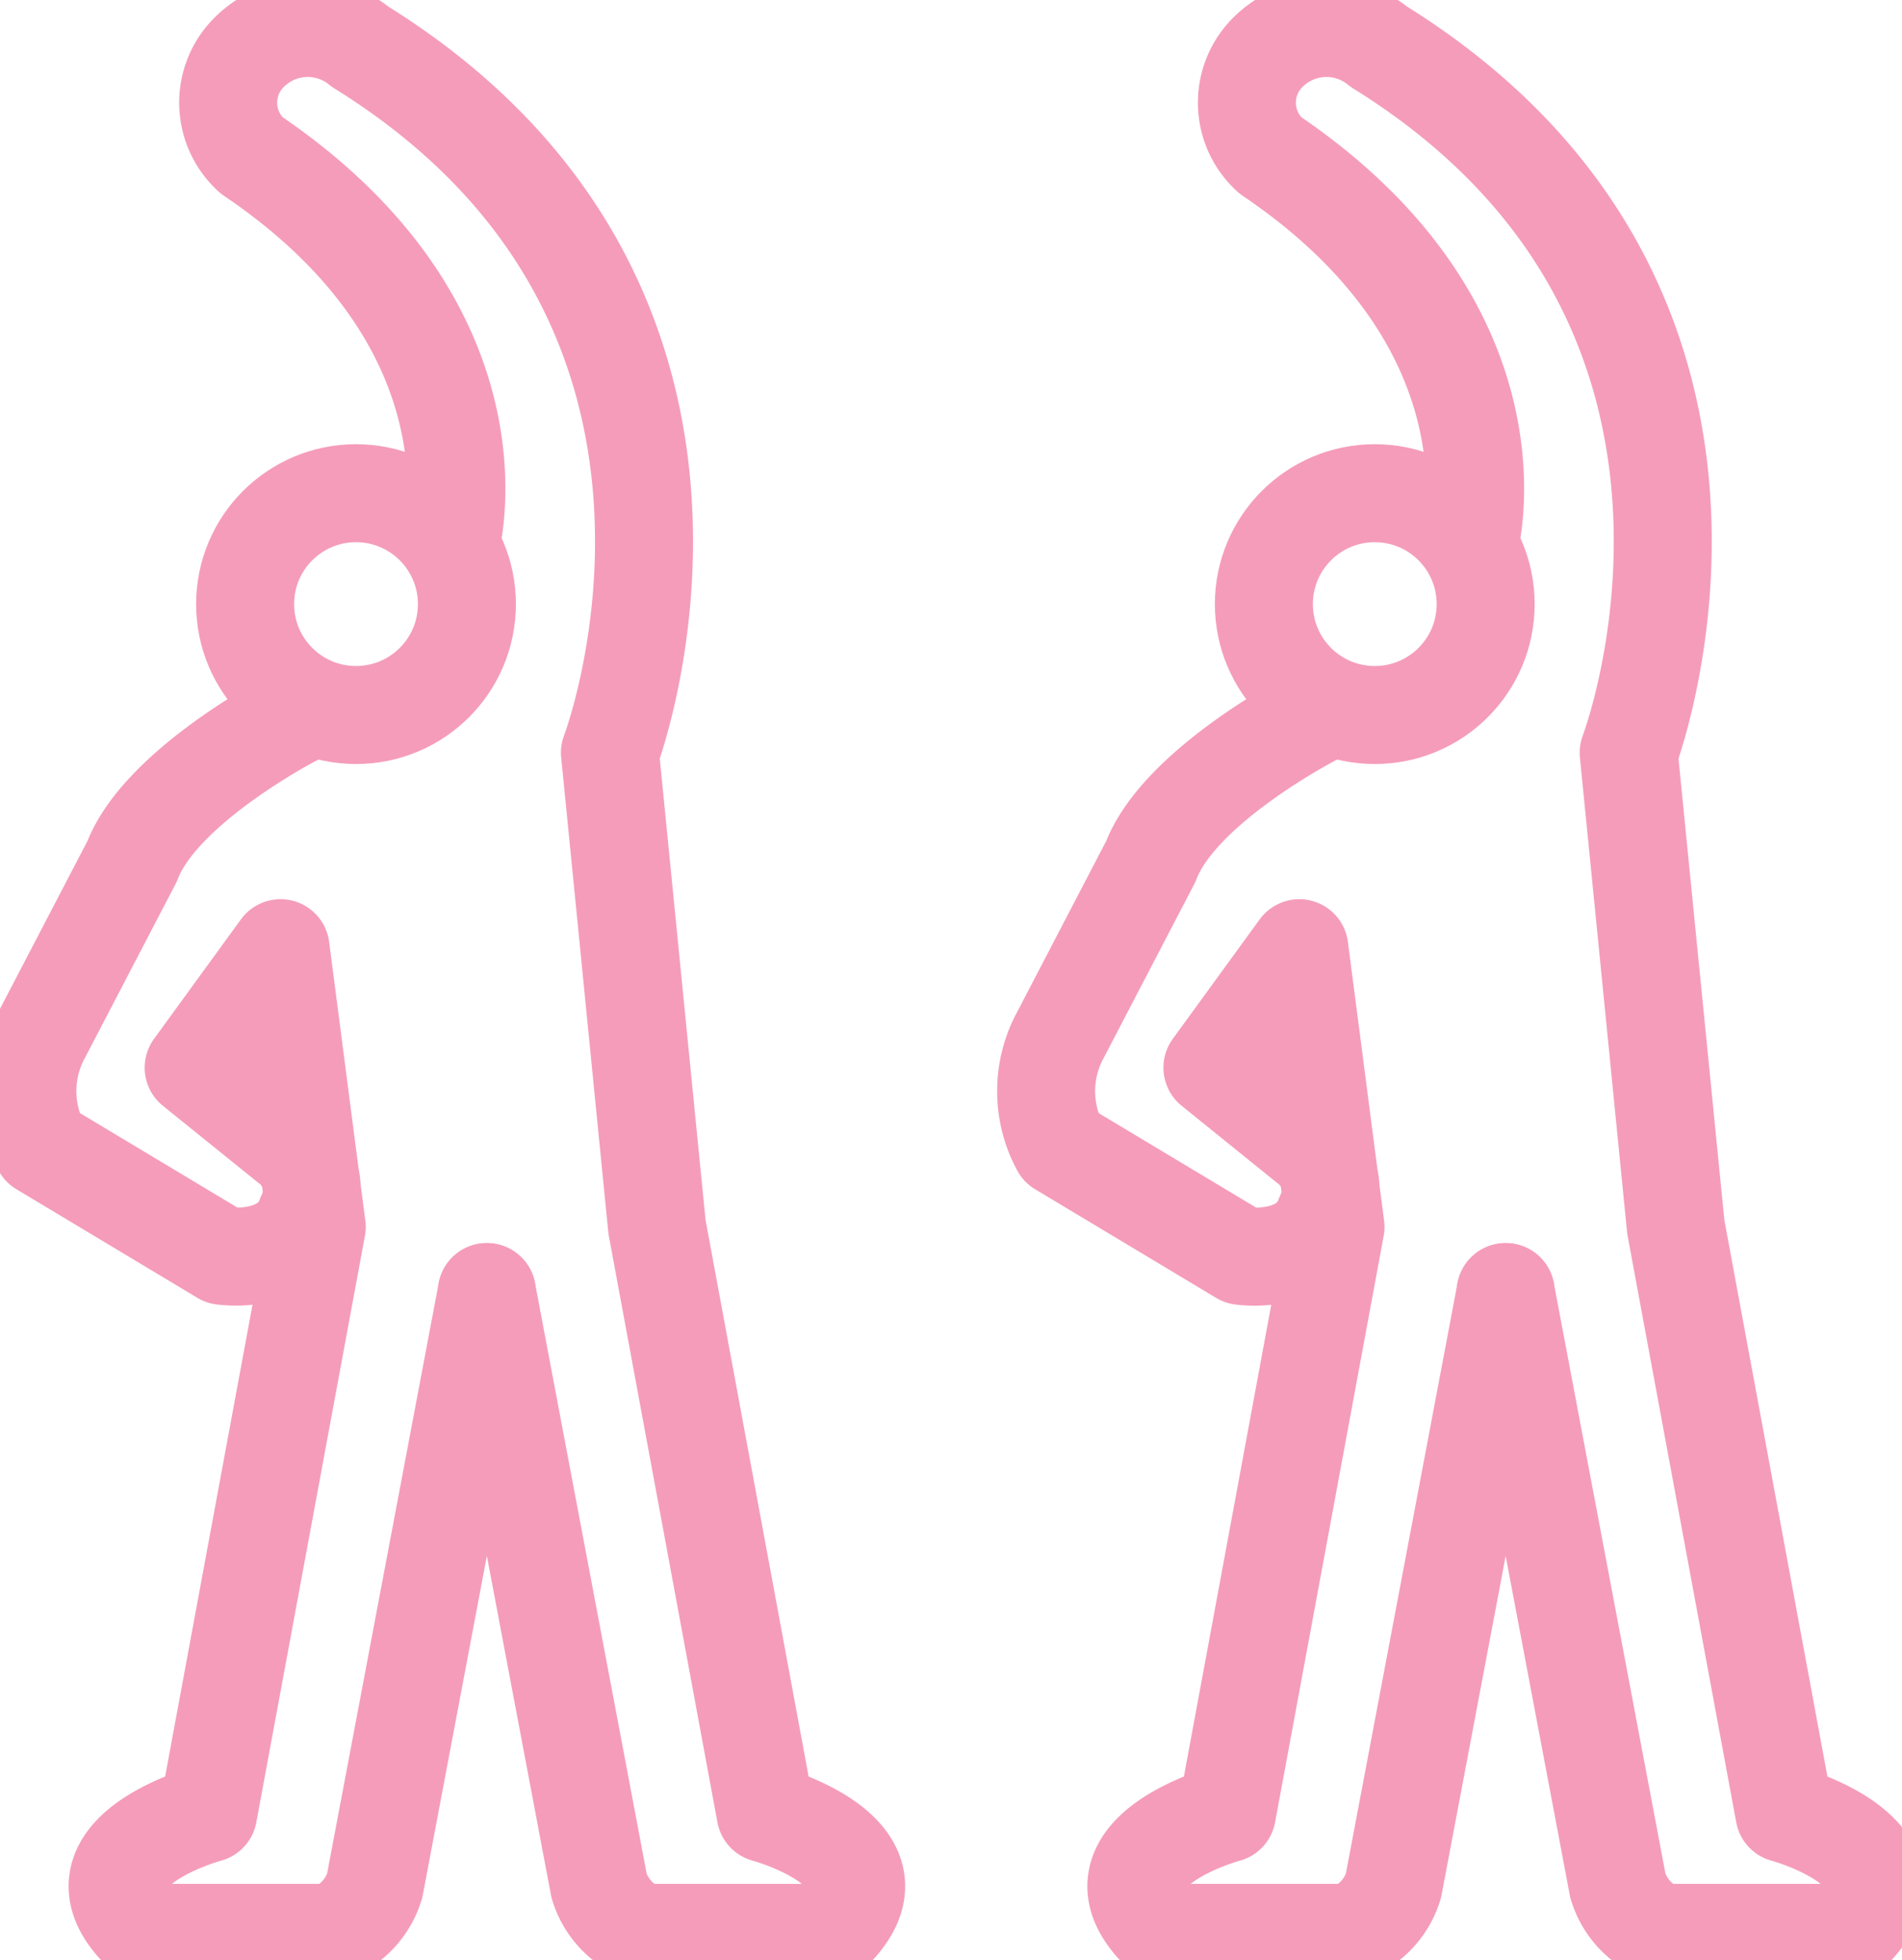 <svg id="Group_59" data-name="Group 59" xmlns="http://www.w3.org/2000/svg" xmlns:xlink="http://www.w3.org/1999/xlink" width="58.229" height="60"><defs><clipPath id="clip-path"><rect id="Rectangle_235" data-name="Rectangle 235" width="58.229" height="60" fill="none" stroke="#f59cbb" stroke-width="3"/></clipPath></defs><g id="Group_58" data-name="Group 58" clip-path="url(#clip-path)"><circle id="Ellipse_11" data-name="Ellipse 11" cx="3.395" cy="3.395" r="3.395" transform="translate(7.504 15.098)" fill="none" stroke="#f59cbb" stroke-linecap="round" stroke-linejoin="round" stroke-width="3"/><path id="Path_78" data-name="Path 78" d="M15.942,204.35s-4.1,2.106-4.987,4.433L8.184,214.1a3.6,3.6,0,0,0,0,3.435l5.541,3.325s2.006.3,2.549-1.219a1.766,1.766,0,0,0-.554-2.216L12.839,215.1l2.66-3.657,1.108,8.533-3.325,17.953s-4.544,1.219-1.995,3.657H17.05a2.255,2.255,0,0,0,1.33-1.441l3.435-18.175" transform="translate(-6.91 -182.417)" fill="none" stroke="#f59cbb" stroke-linecap="round" stroke-linejoin="round" stroke-width="3"/><path id="Path_79" data-name="Path 79" d="M72.75,46.463l3.436,18.175a2.255,2.255,0,0,0,1.33,1.441h5.763c2.549-2.438-1.995-3.657-1.995-3.657L77.959,44.469,76.518,29.951s5.209-13.631-7.647-21.61a2.531,2.531,0,0,0-3.546.332,2.172,2.172,0,0,0,.222,2.992c7.868,5.319,6.1,11.858,6.1,11.858" transform="translate(-57.845 -6.91)" fill="none" stroke="#f59cbb" stroke-linecap="round" stroke-linejoin="round" stroke-width="3"/><circle id="Ellipse_12" data-name="Ellipse 12" cx="3.395" cy="3.395" r="3.395" transform="translate(38.693 15.098)" fill="none" stroke="#f59cbb" stroke-linecap="round" stroke-linejoin="round" stroke-width="3"/><path id="Path_80" data-name="Path 80" d="M306.525,204.35s-4.1,2.106-4.987,4.433l-2.771,5.319a3.6,3.6,0,0,0,0,3.435l5.541,3.325s2.006.3,2.549-1.219a1.766,1.766,0,0,0-.554-2.216l-2.881-2.327,2.66-3.657,1.108,8.533-3.325,17.953s-4.544,1.219-1.995,3.657h5.763a2.255,2.255,0,0,0,1.33-1.441L312.4,221.97" transform="translate(-266.304 -182.417)" fill="none" stroke="#f59cbb" stroke-linecap="round" stroke-linejoin="round" stroke-width="3"/><path id="Path_81" data-name="Path 81" d="M363.334,46.463l3.436,18.175a2.255,2.255,0,0,0,1.33,1.441h5.763c2.549-2.438-1.995-3.657-1.995-3.657l-3.325-17.953L367.1,29.951s5.209-13.631-7.647-21.61a2.531,2.531,0,0,0-3.546.332,2.172,2.172,0,0,0,.222,2.992c7.868,5.319,6.1,11.858,6.1,11.858" transform="translate(-317.239 -6.91)" fill="none" stroke="#f59cbb" stroke-linecap="round" stroke-linejoin="round" stroke-width="3"/></g></svg>